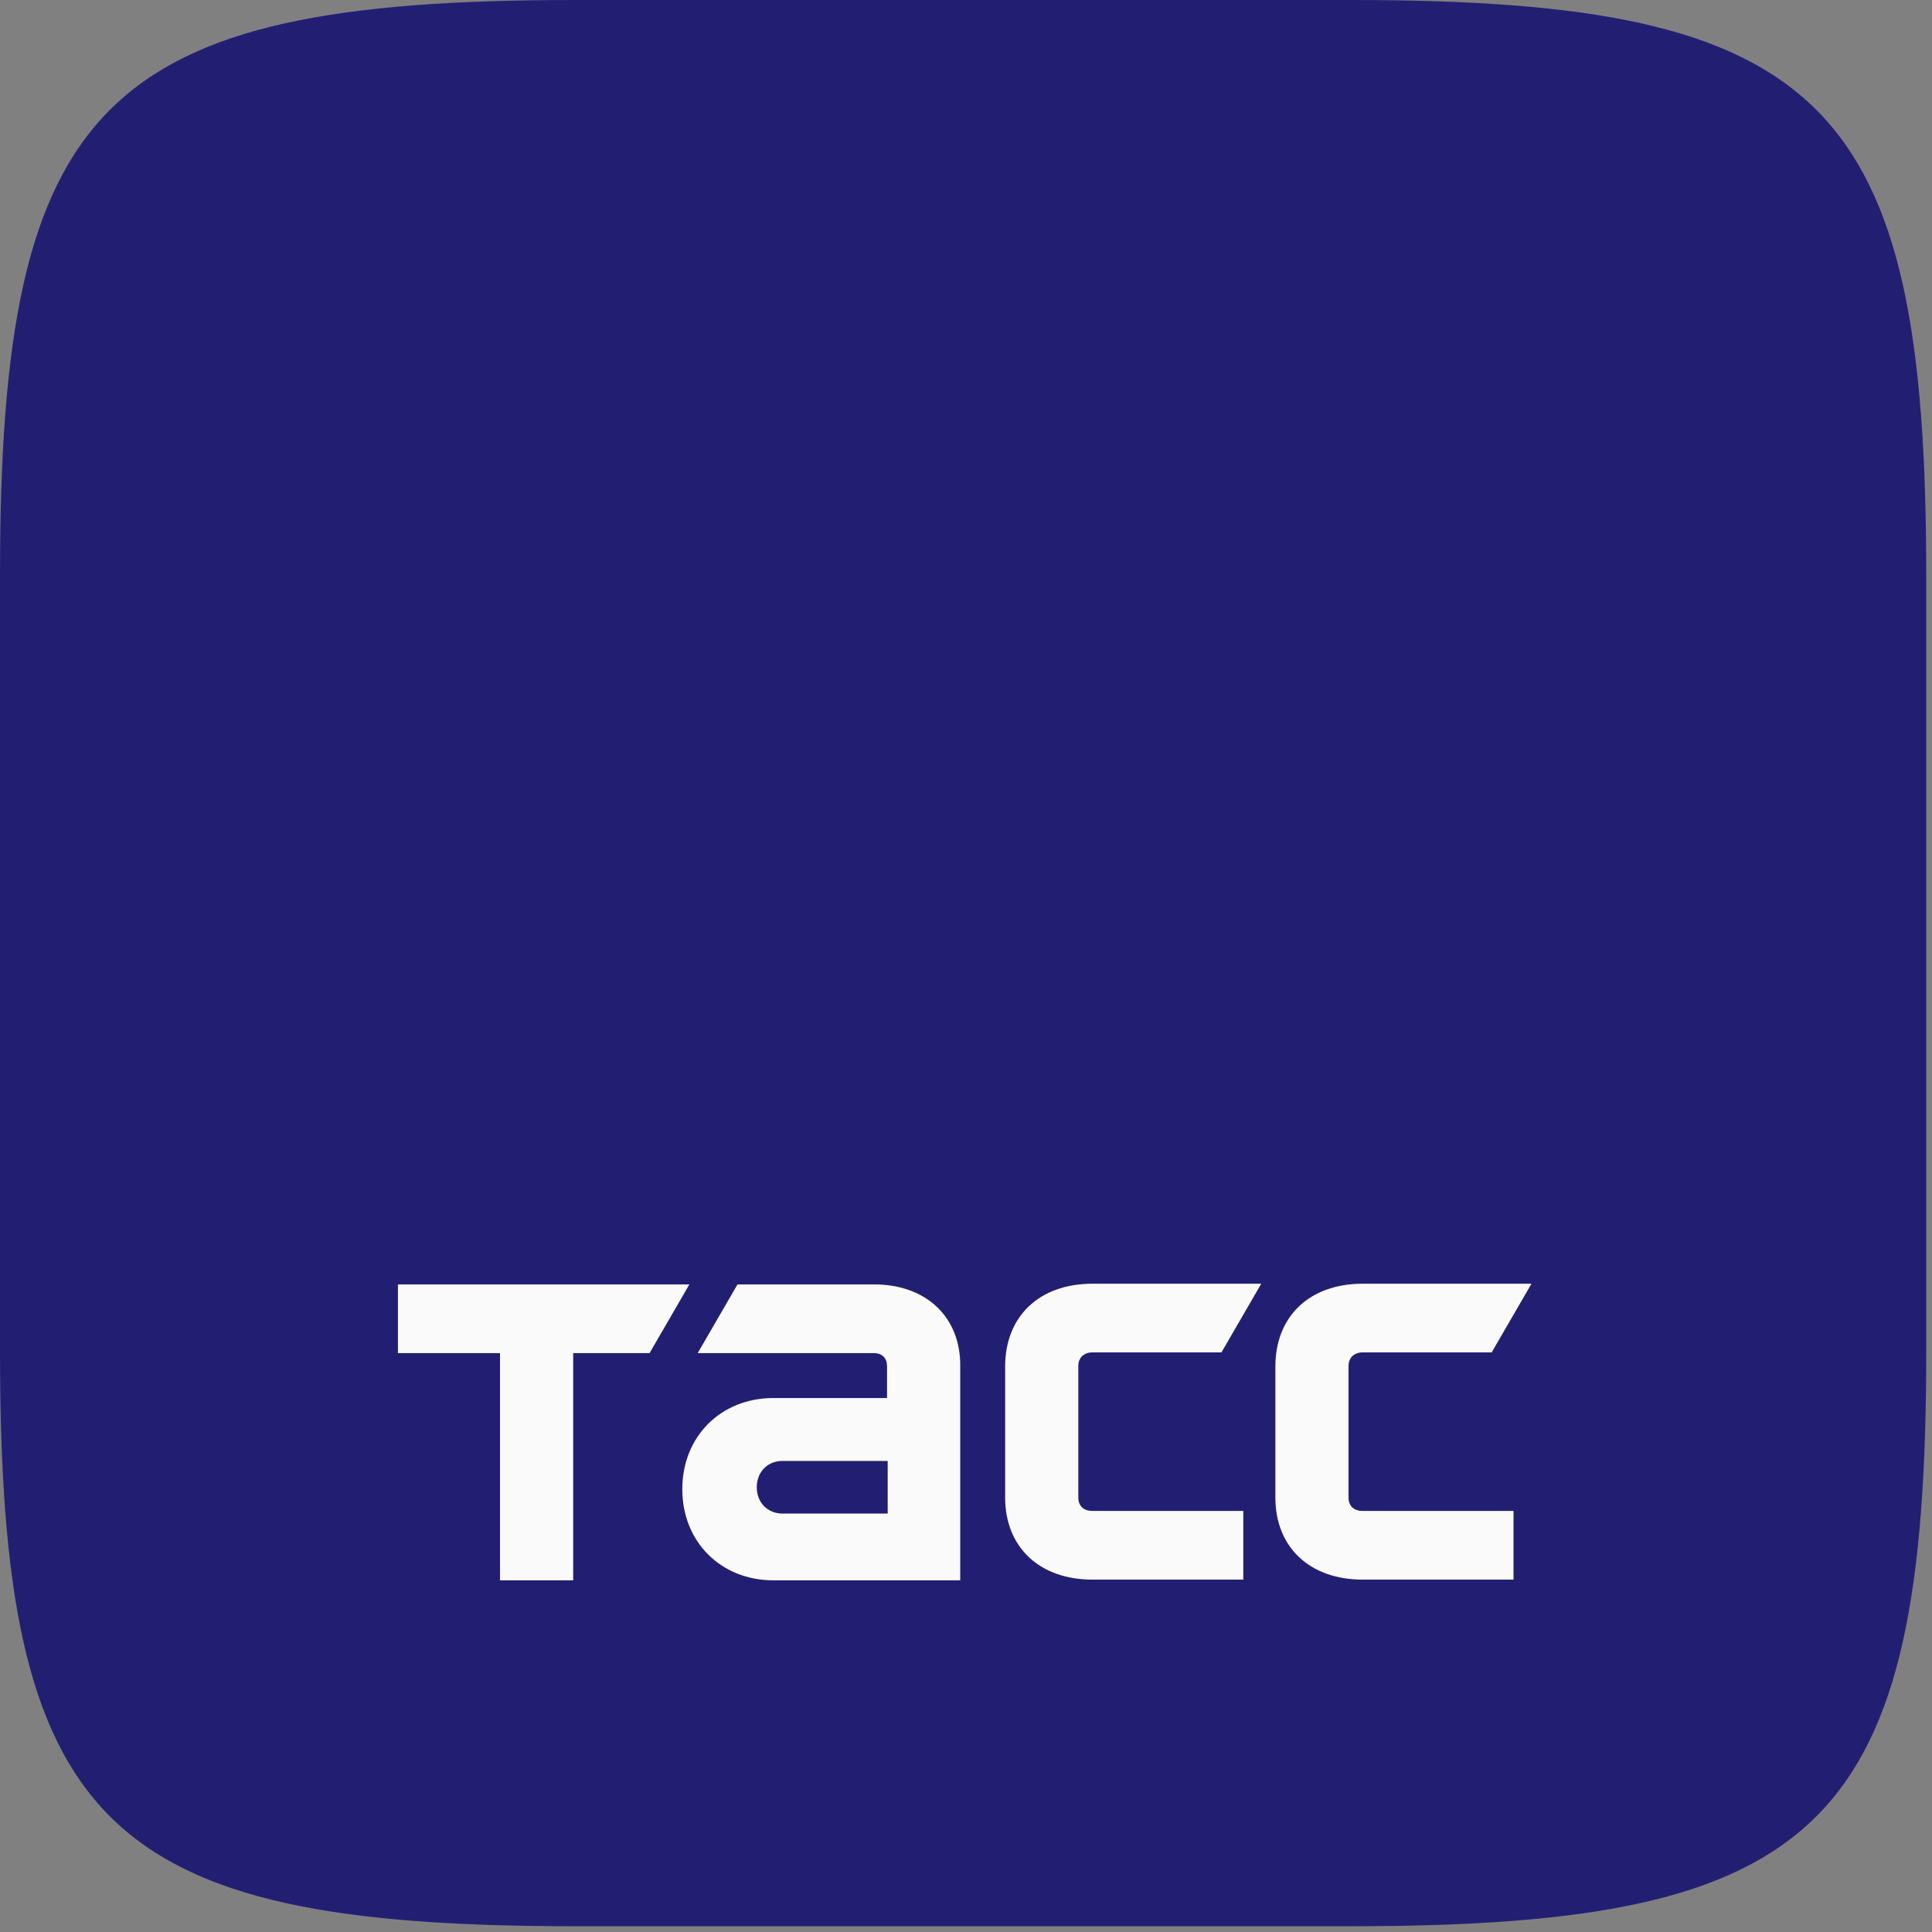<?xml version="1.0" encoding="UTF-8"?> <svg xmlns="http://www.w3.org/2000/svg" width="301" height="301" viewBox="0 0 301 301" fill="none"><rect x="0" y="0" width="301" height="301" fill="#808080" stroke="none"/> <path d="M0 89.55C0 15.806 15.806 0 89.55 0H210.551C284.295 0 300.101 15.806 300.101 89.55V210.551C300.101 284.295 284.295 300.101 210.551 300.101H89.55C15.806 300.101 0 284.295 0 210.551V89.55Z" fill="#221F73"></path> <path d="M62 200.109H107.4L101.2 210.809H89.3V246.209H77.9V210.809H62V200.109Z" fill="#FAFAFA"></path> <path d="M170.199 210.7C168.899 210.7 167.999 211.5 167.999 212.8V233.3C167.999 234.7 168.899 235.4 170.199 235.4H193.699V246.1H170.199C161.999 246.1 156.599 241.1 156.599 233.3V212.9C156.599 205.1 161.899 200 170.199 200H196.499L190.299 210.7H170.199Z" fill="#FAFAFA"></path> <path d="M136.201 200.109H114.901L108.701 210.809H136.101C137.501 210.809 138.201 211.609 138.201 212.909V217.809H120.501C112.301 217.809 106.301 223.809 106.301 232.009C106.301 240.209 112.301 246.209 120.501 246.209H149.601V212.909C149.701 205.209 144.301 200.109 136.201 200.109ZM138.301 235.809H121.901C119.601 235.809 117.901 234.109 117.901 231.709C117.901 229.309 119.601 227.609 121.901 227.609H138.301V235.809Z" fill="#FAFAFA"></path> <path d="M212.299 210.7C210.999 210.7 210.099 211.5 210.099 212.8V233.3C210.099 234.7 210.999 235.4 212.299 235.4H235.799V246.1H212.299C204.099 246.1 198.699 241.1 198.699 233.3V212.9C198.699 205.1 203.999 200 212.299 200H238.599L232.399 210.7H212.299Z" fill="#FAFAFA"></path> </svg> 